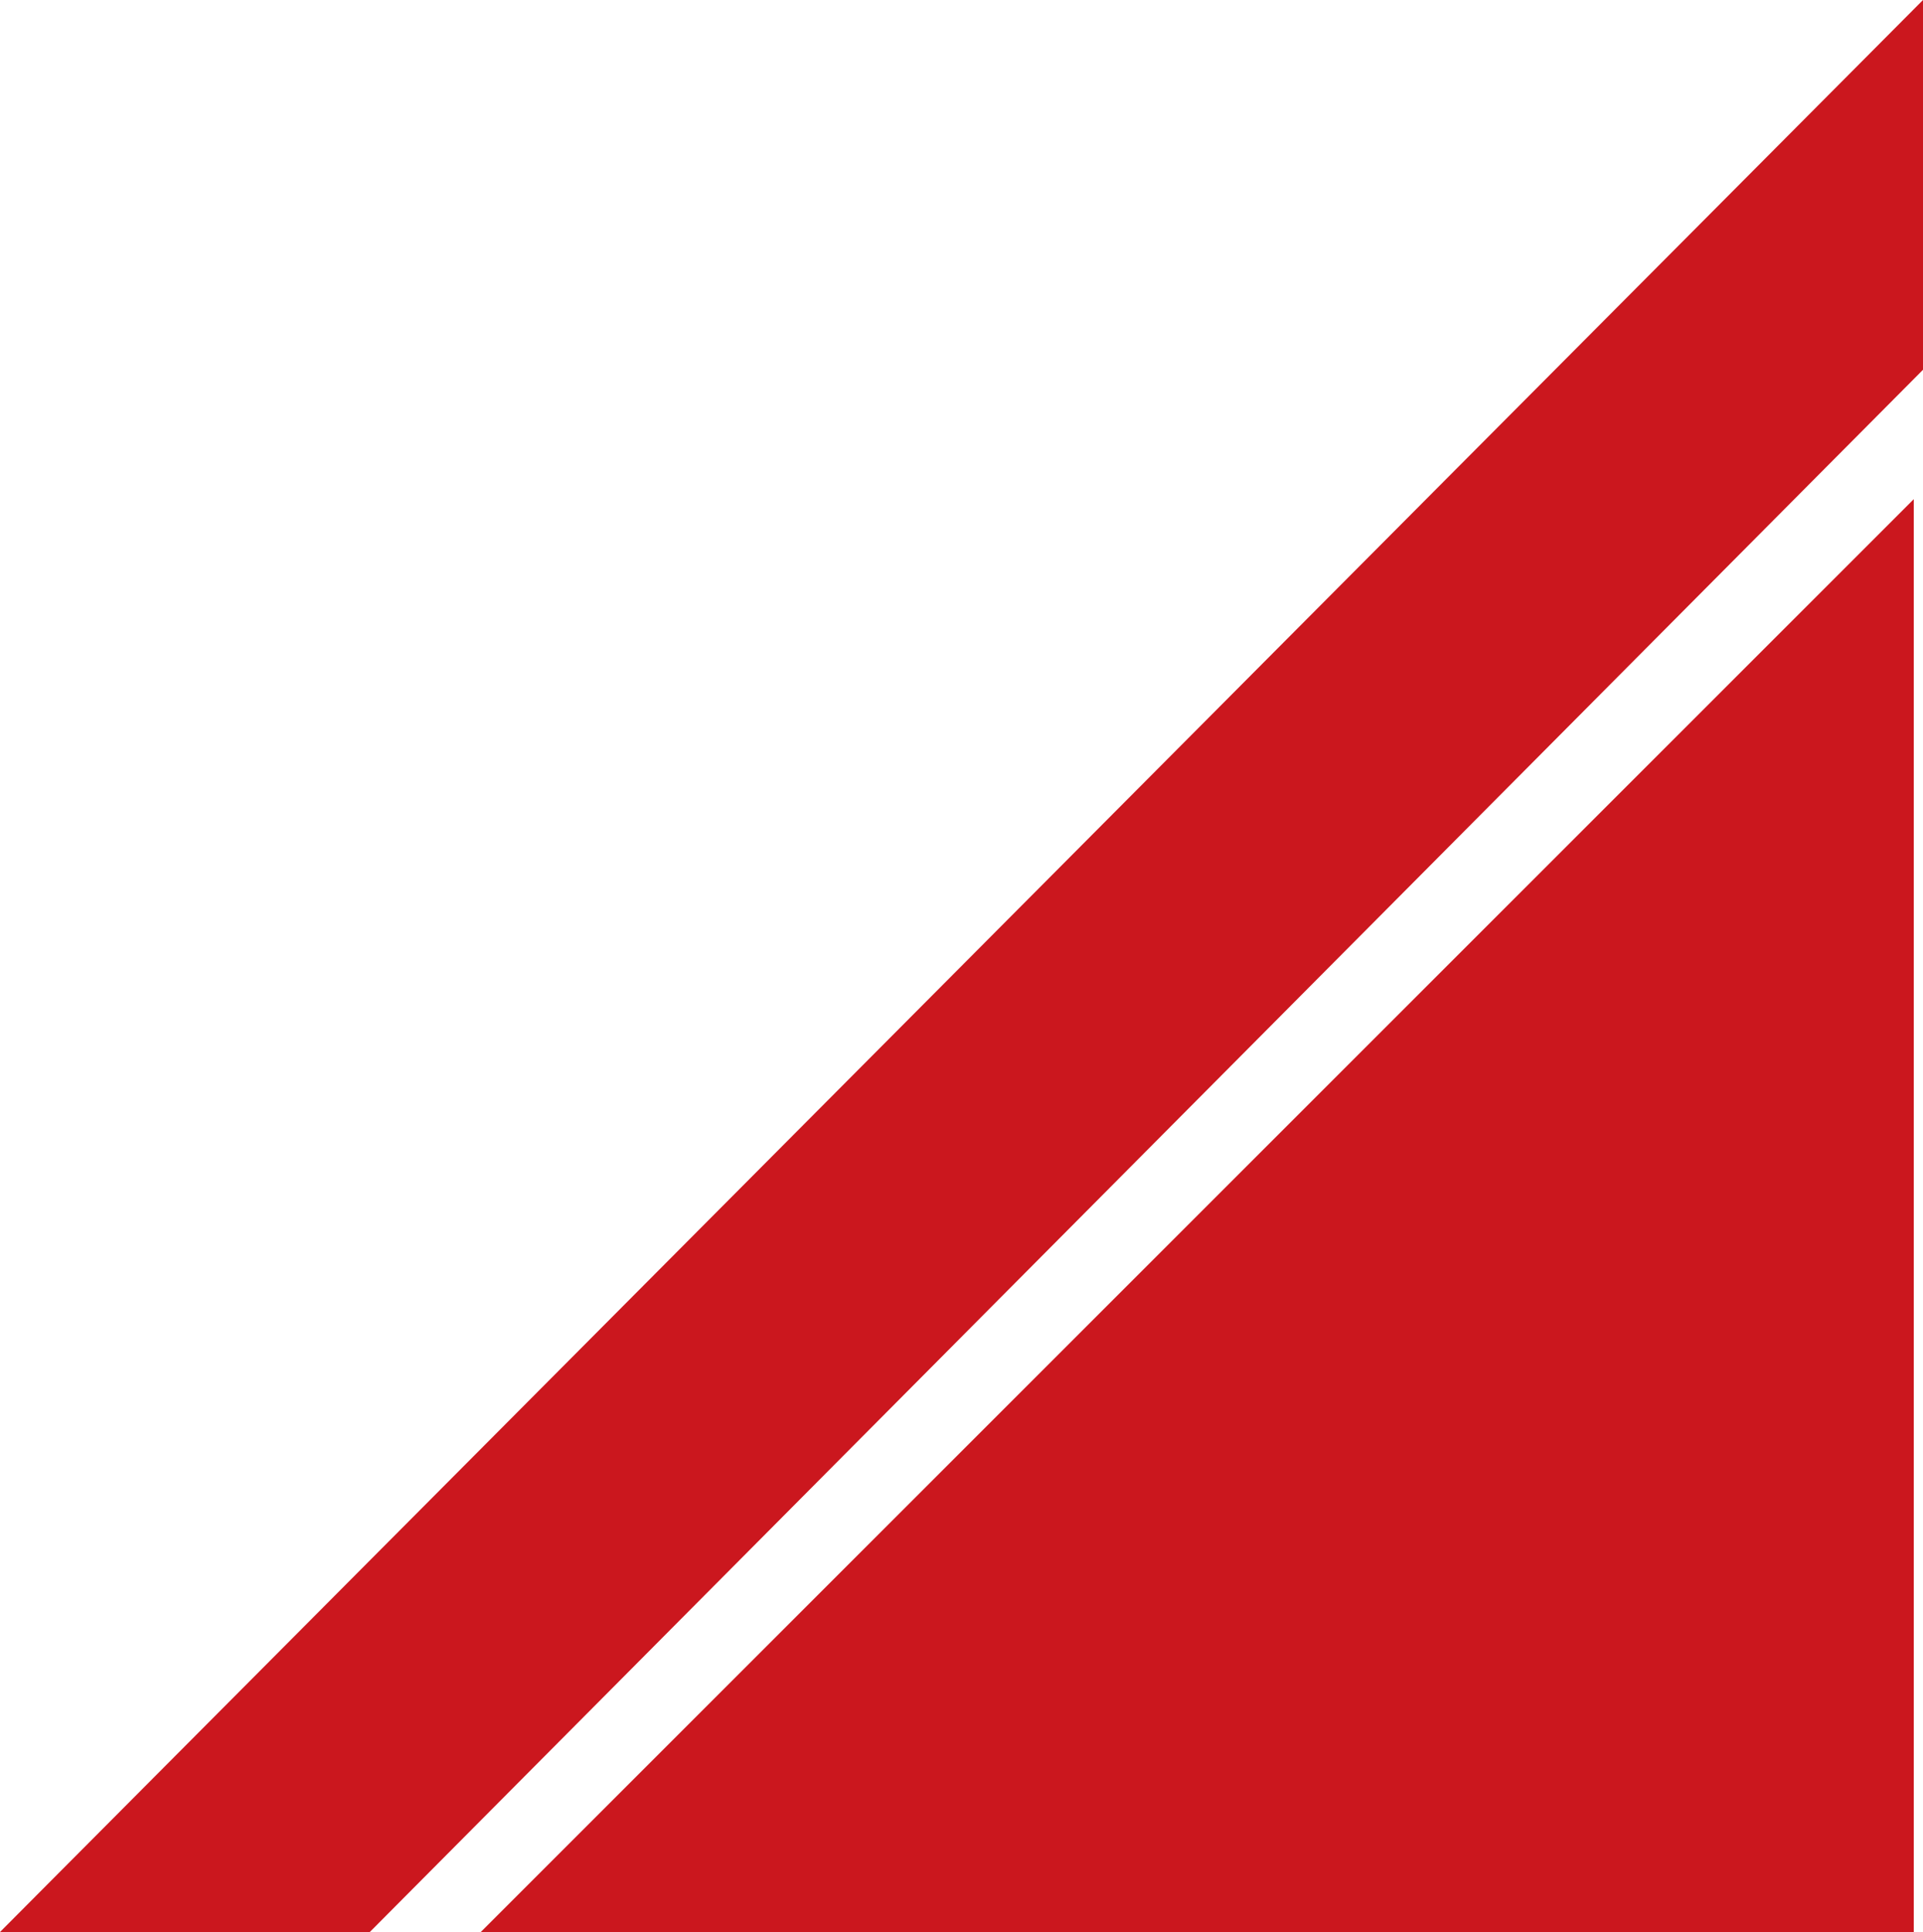 <svg xmlns="http://www.w3.org/2000/svg" width="208" height="209" viewBox="0 0 208 209">
  <g id="グループ_1594" data-name="グループ 1594" transform="translate(-993 -4480)">
    <path id="パス_2313" data-name="パス 2313" d="M155,0V155H0Z" transform="translate(1045 4534)" fill="#cb171e"/>
    <path id="パス_2314" data-name="パス 2314" d="M10,50,218-159v40L50,50Z" transform="translate(983 4639)" fill="#cb171e"/>
  </g>
</svg>
